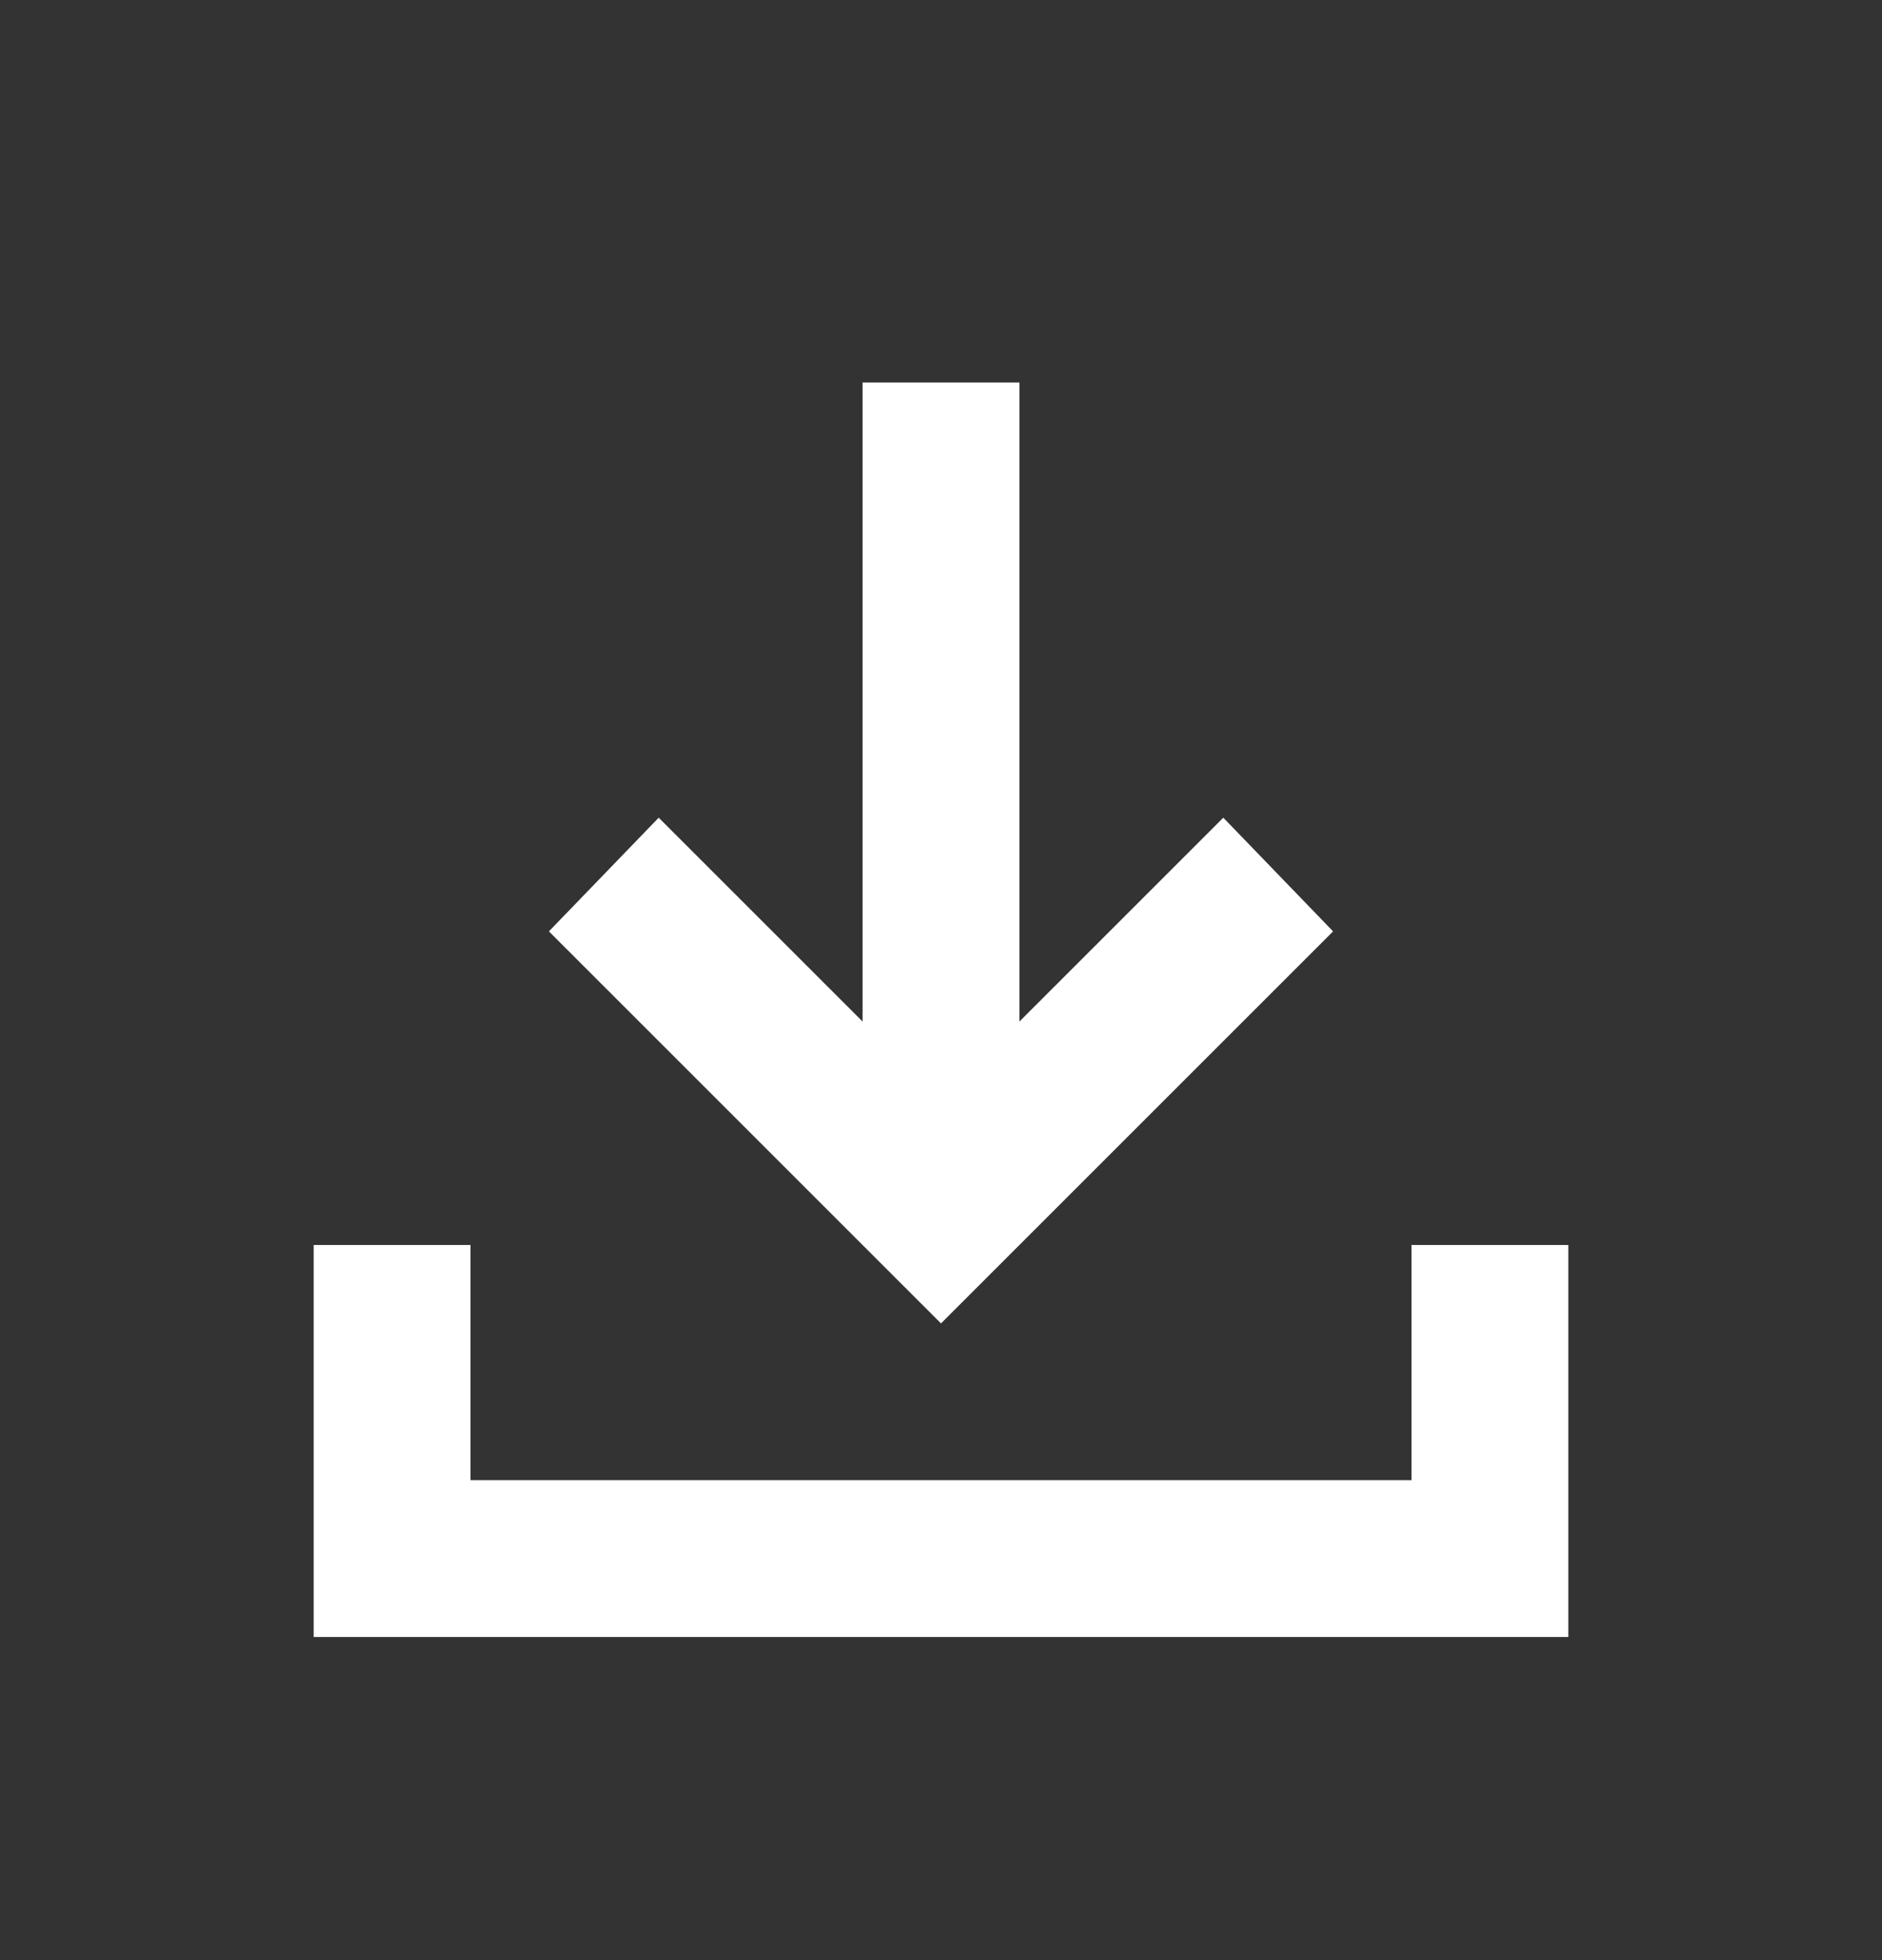 <svg width="24" height="25" viewBox="0 0 24 25" fill="none" xmlns="http://www.w3.org/2000/svg">
<rect x="0" y="0" width="24" height="25" fill="#333333" stroke="none"/>
<path d="M12 16.879L7 11.879L8.4 10.429L11 13.029V4.879H13V13.029L15.6 10.429L17 11.879L12 16.879ZM4 20.879V15.879H6V18.879H18V15.879H20V20.879H4Z" fill="white"/>
</svg>
